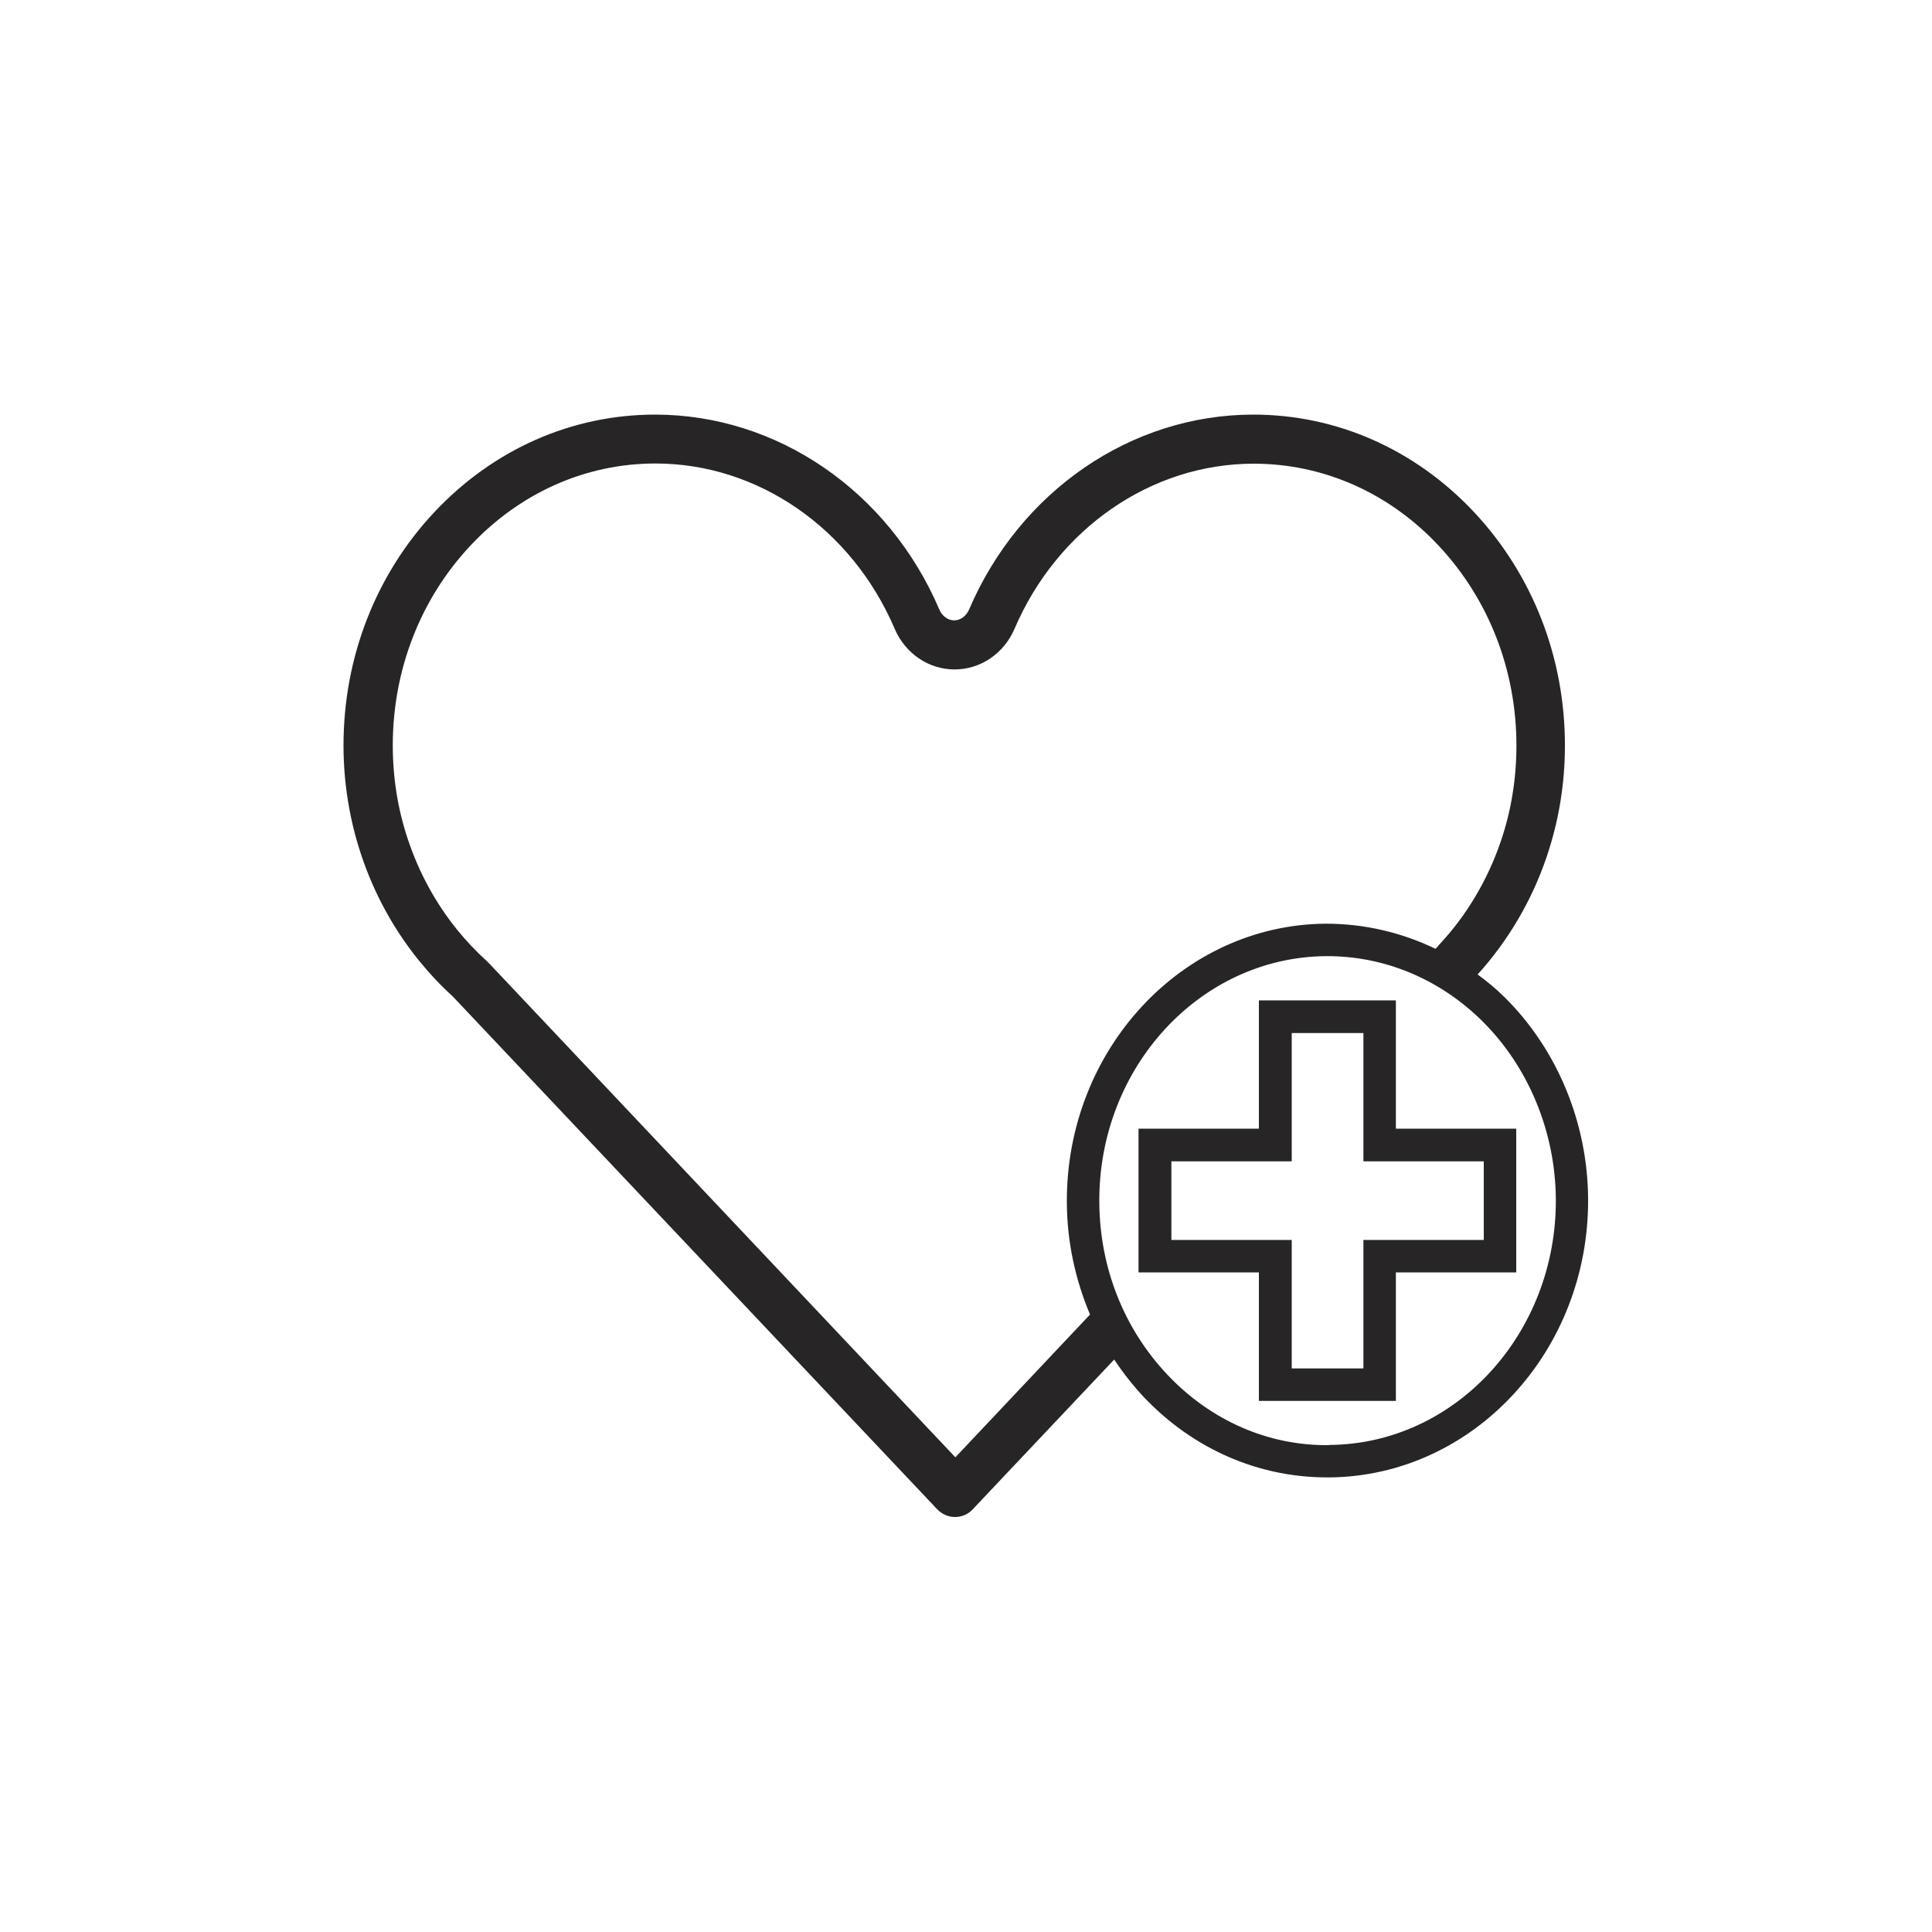 <svg xmlns="http://www.w3.org/2000/svg" id="Healthcare_2" viewBox="0 0 100 100"><path d="M76.48,50.44c1.57-1.73,2.81-3.83,3.57-6.08.63-1.84.95-3.79.95-5.78,0-4.55-1.67-8.83-4.7-12.07-3.05-3.25-7.11-5.05-11.43-5.05-6.32,0-12.09,3.96-14.71,10.09h0c-.15.34-.45.56-.77.56s-.63-.22-.77-.56c-2.62-6.13-8.39-10.09-14.71-10.09-4.32,0-8.38,1.8-11.43,5.05-3.03,3.23-4.7,7.52-4.7,12.07,0,1.94.31,3.84.91,5.65.66,1.99,1.66,3.83,2.97,5.46.56.69,1.16,1.33,1.77,1.88l25.08,26.55c.24.25.57.4.92.4s.68-.14.92-.4l7.32-7.75c.46.69.97,1.34,1.54,1.95,2.55,2.68,5.91,4.15,9.49,4.15h.1c7.45-.06,13.46-6.54,13.4-14.44-.03-3.93-1.6-7.72-4.32-10.41-.44-.44-.92-.83-1.41-1.19ZM49.44,75.42l-24.07-25.5s-.03-.03-.04-.04l-.15-.15c-.54-.49-1.06-1.04-1.53-1.62-1.12-1.39-1.97-2.96-2.54-4.67-.52-1.55-.78-3.19-.78-4.86,0-3.9,1.43-7.58,4.02-10.34,2.57-2.74,5.97-4.25,9.58-4.25,5.3,0,10.16,3.36,12.38,8.56.55,1.28,1.76,2.1,3.1,2.1s2.55-.82,3.1-2.1c2.22-5.19,7.08-8.55,12.38-8.55,3.61,0,7.02,1.51,9.58,4.25,2.59,2.77,4.02,6.44,4.02,10.34,0,1.71-.27,3.38-.81,4.96-.68,2-1.78,3.85-3.2,5.36h0s-.05.06-.07.09l-.11.11c-1.76-.85-3.69-1.3-5.67-1.3-7.44.05-13.46,6.53-13.41,14.44h0c.01,2.03.44,3.99,1.2,5.79l-6.97,7.39ZM68.79,74.8c-3.12.04-6.11-1.26-8.35-3.63-2.26-2.38-3.52-5.55-3.54-8.94-.05-6.98,5.22-12.69,11.73-12.74,3-.02,5.87,1.17,8.08,3.35,2.4,2.37,3.79,5.73,3.82,9.21.05,6.98-5.21,12.7-11.73,12.74Z" style="fill: #272525;"></path><path d="M72.25,51.78h-7.09v6.64h-6.23v7.44h6.23v6.65h7.09v-6.65h6.23v-7.44h-6.23v-6.64ZM74.17,60.11h2.63v4.07h-6.23v6.65h-3.71v-6.65h-6.23v-4.07h6.23v-6.64h3.71v6.64h3.61Z" style="fill: #272525;"></path></svg>